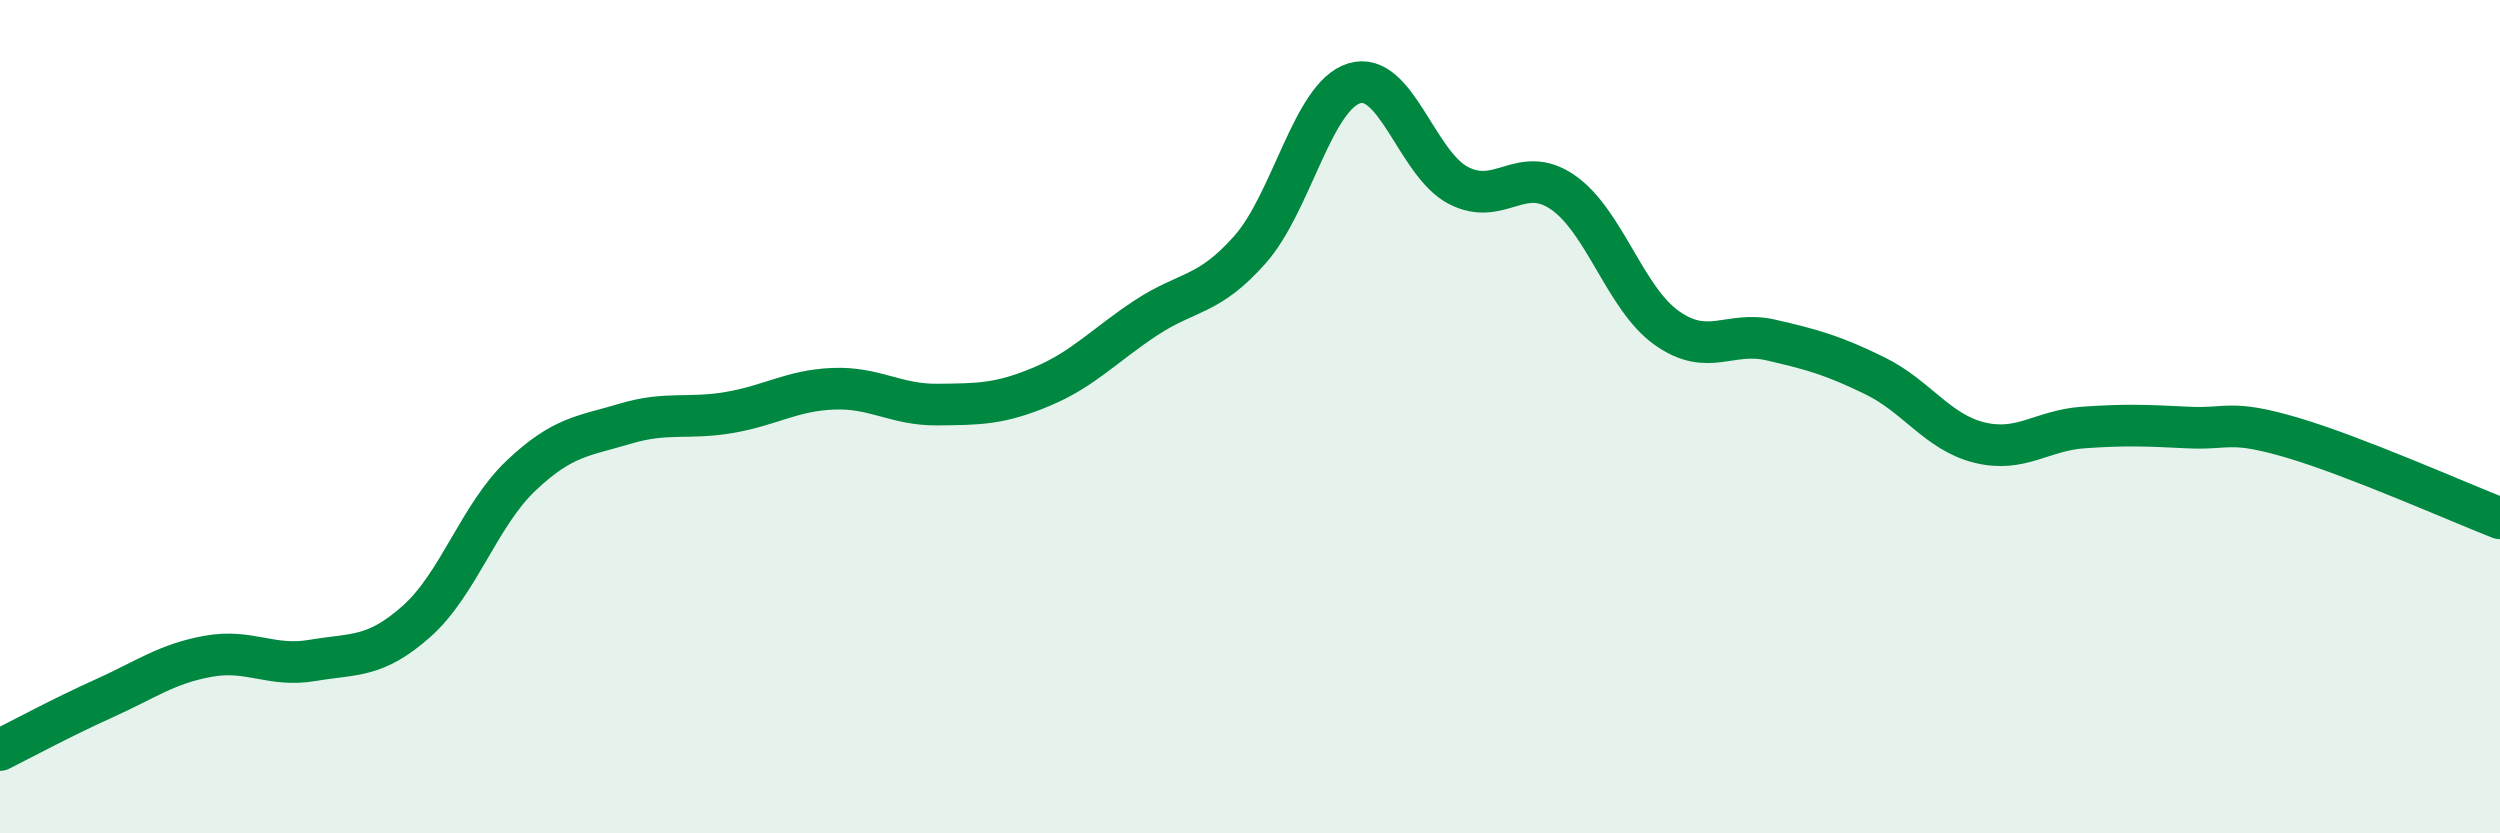 
    <svg width="60" height="20" viewBox="0 0 60 20" xmlns="http://www.w3.org/2000/svg">
      <path
        d="M 0,18 C 0.5,17.75 1.5,17.21 2.5,16.76 C 3.5,16.31 4,15.93 5,15.75 C 6,15.57 6.5,16.02 7.5,15.85 C 8.5,15.68 9,15.8 10,14.91 C 11,14.02 11.5,12.37 12.5,11.42 C 13.5,10.47 14,10.47 15,10.17 C 16,9.87 16.5,10.07 17.5,9.9 C 18.5,9.73 19,9.37 20,9.33 C 21,9.29 21.5,9.72 22.5,9.71 C 23.5,9.7 24,9.7 25,9.28 C 26,8.86 26.5,8.29 27.5,7.63 C 28.5,6.97 29,7.12 30,5.99 C 31,4.86 31.5,2.31 32.5,2 C 33.5,1.69 34,3.93 35,4.45 C 36,4.97 36.5,3.93 37.5,4.61 C 38.5,5.29 39,7.16 40,7.87 C 41,8.58 41.5,7.93 42.5,8.16 C 43.5,8.39 44,8.53 45,9.02 C 46,9.51 46.5,10.37 47.5,10.62 C 48.5,10.87 49,10.33 50,10.26 C 51,10.19 51.5,10.21 52.5,10.26 C 53.5,10.31 53.5,10.06 55,10.5 C 56.5,10.94 59,12.05 60,12.44L60 20L0 20Z"
        fill="#008740"
        opacity="0.1"
        stroke-linecap="round"
        stroke-linejoin="round"
      />
      <path
        d="M 0,18 C 0.5,17.75 1.5,17.21 2.5,16.76 C 3.5,16.31 4,15.93 5,15.75 C 6,15.57 6.5,16.02 7.5,15.85 C 8.5,15.68 9,15.8 10,14.91 C 11,14.02 11.5,12.37 12.5,11.42 C 13.5,10.47 14,10.47 15,10.17 C 16,9.87 16.5,10.07 17.5,9.9 C 18.5,9.73 19,9.37 20,9.33 C 21,9.29 21.5,9.72 22.5,9.71 C 23.5,9.7 24,9.7 25,9.28 C 26,8.86 26.5,8.29 27.5,7.63 C 28.5,6.97 29,7.12 30,5.99 C 31,4.86 31.5,2.31 32.5,2 C 33.5,1.69 34,3.93 35,4.45 C 36,4.97 36.5,3.93 37.5,4.61 C 38.5,5.29 39,7.16 40,7.87 C 41,8.58 41.5,7.93 42.5,8.16 C 43.5,8.39 44,8.53 45,9.02 C 46,9.51 46.5,10.37 47.5,10.62 C 48.5,10.87 49,10.33 50,10.26 C 51,10.19 51.5,10.21 52.5,10.26 C 53.5,10.31 53.5,10.06 55,10.5 C 56.5,10.94 59,12.05 60,12.44"
        stroke="#008740"
        stroke-width="1"
        fill="none"
        stroke-linecap="round"
        stroke-linejoin="round"
      />
    </svg>
  